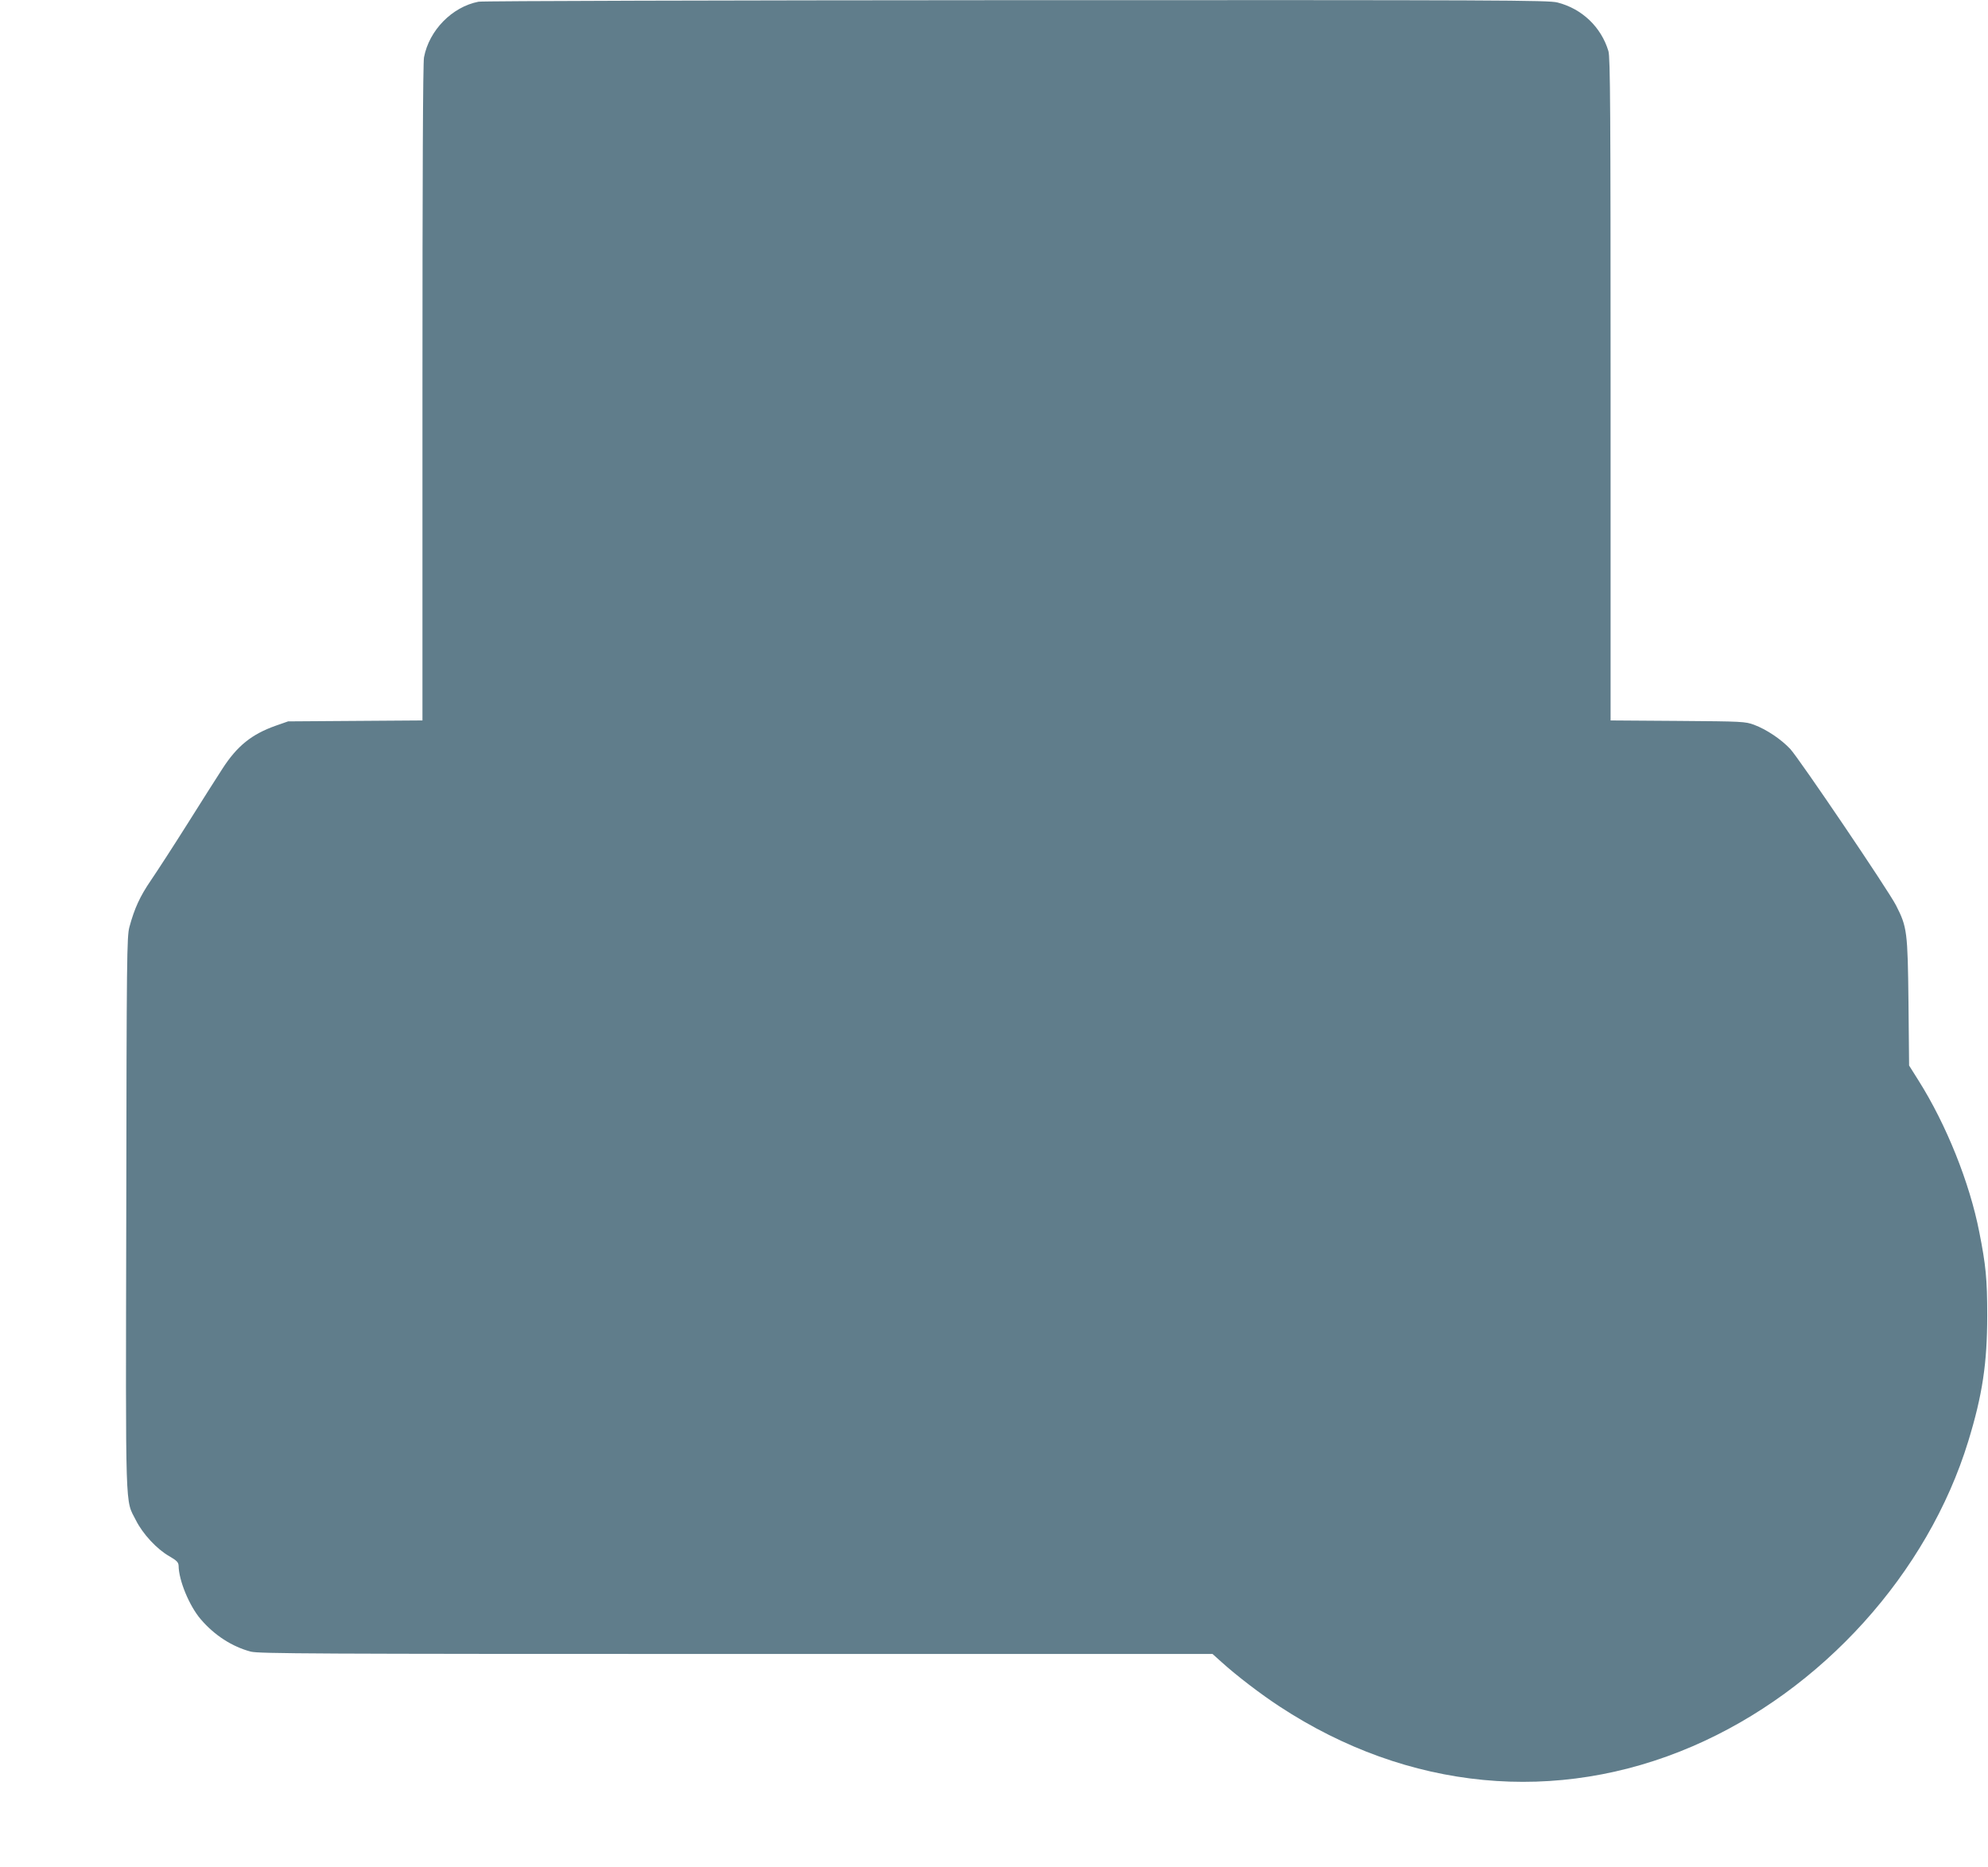 <?xml version="1.0" standalone="no"?>
<!DOCTYPE svg PUBLIC "-//W3C//DTD SVG 20010904//EN"
 "http://www.w3.org/TR/2001/REC-SVG-20010904/DTD/svg10.dtd">
<svg version="1.0" xmlns="http://www.w3.org/2000/svg"
 width="1280pt" height="1202pt" viewBox="0 0 1280 1202"
 preserveAspectRatio="xMidYMid meet">
<g transform="translate(0,1202) scale(0.1,-0.1)"
fill="#607d8b" stroke="none">
<path d="M3081 12009 c-170 -33 -318 -184 -351 -358 -7 -35 -10 -770 -10
-2162 l0 -2108 -432 -3 -433 -3 -80 -28 c-155 -55 -248 -130 -343 -277 -31
-47 -130 -204 -222 -350 -92 -146 -199 -311 -238 -368 -71 -104 -106 -180
-139 -302 -16 -61 -18 -186 -20 -1843 -4 -1968 -8 -1838 62 -1976 44 -88 135
-186 214 -231 50 -29 60 -40 61 -62 1 -94 68 -257 142 -344 89 -104 202 -177
323 -209 53 -13 388 -15 3125 -15 l3067 0 59 -53 c95 -86 250 -205 374 -286
825 -541 1783 -633 2659 -255 832 359 1513 1113 1774 1964 91 297 122 502 122
810 0 234 -9 324 -51 536 -62 318 -212 692 -391 976 l-61 97 -4 408 c-5 455
-9 484 -80 623 -50 98 -625 947 -681 1007 -59 63 -153 126 -233 156 -57 21
-74 22 -491 25 l-433 3 0 2132 c0 1800 -2 2139 -14 2178 -47 156 -171 273
-328 313 -59 15 -361 16 -3484 15 -1880 -1 -3439 -5 -3463 -10z"/>
</g>
</svg>
